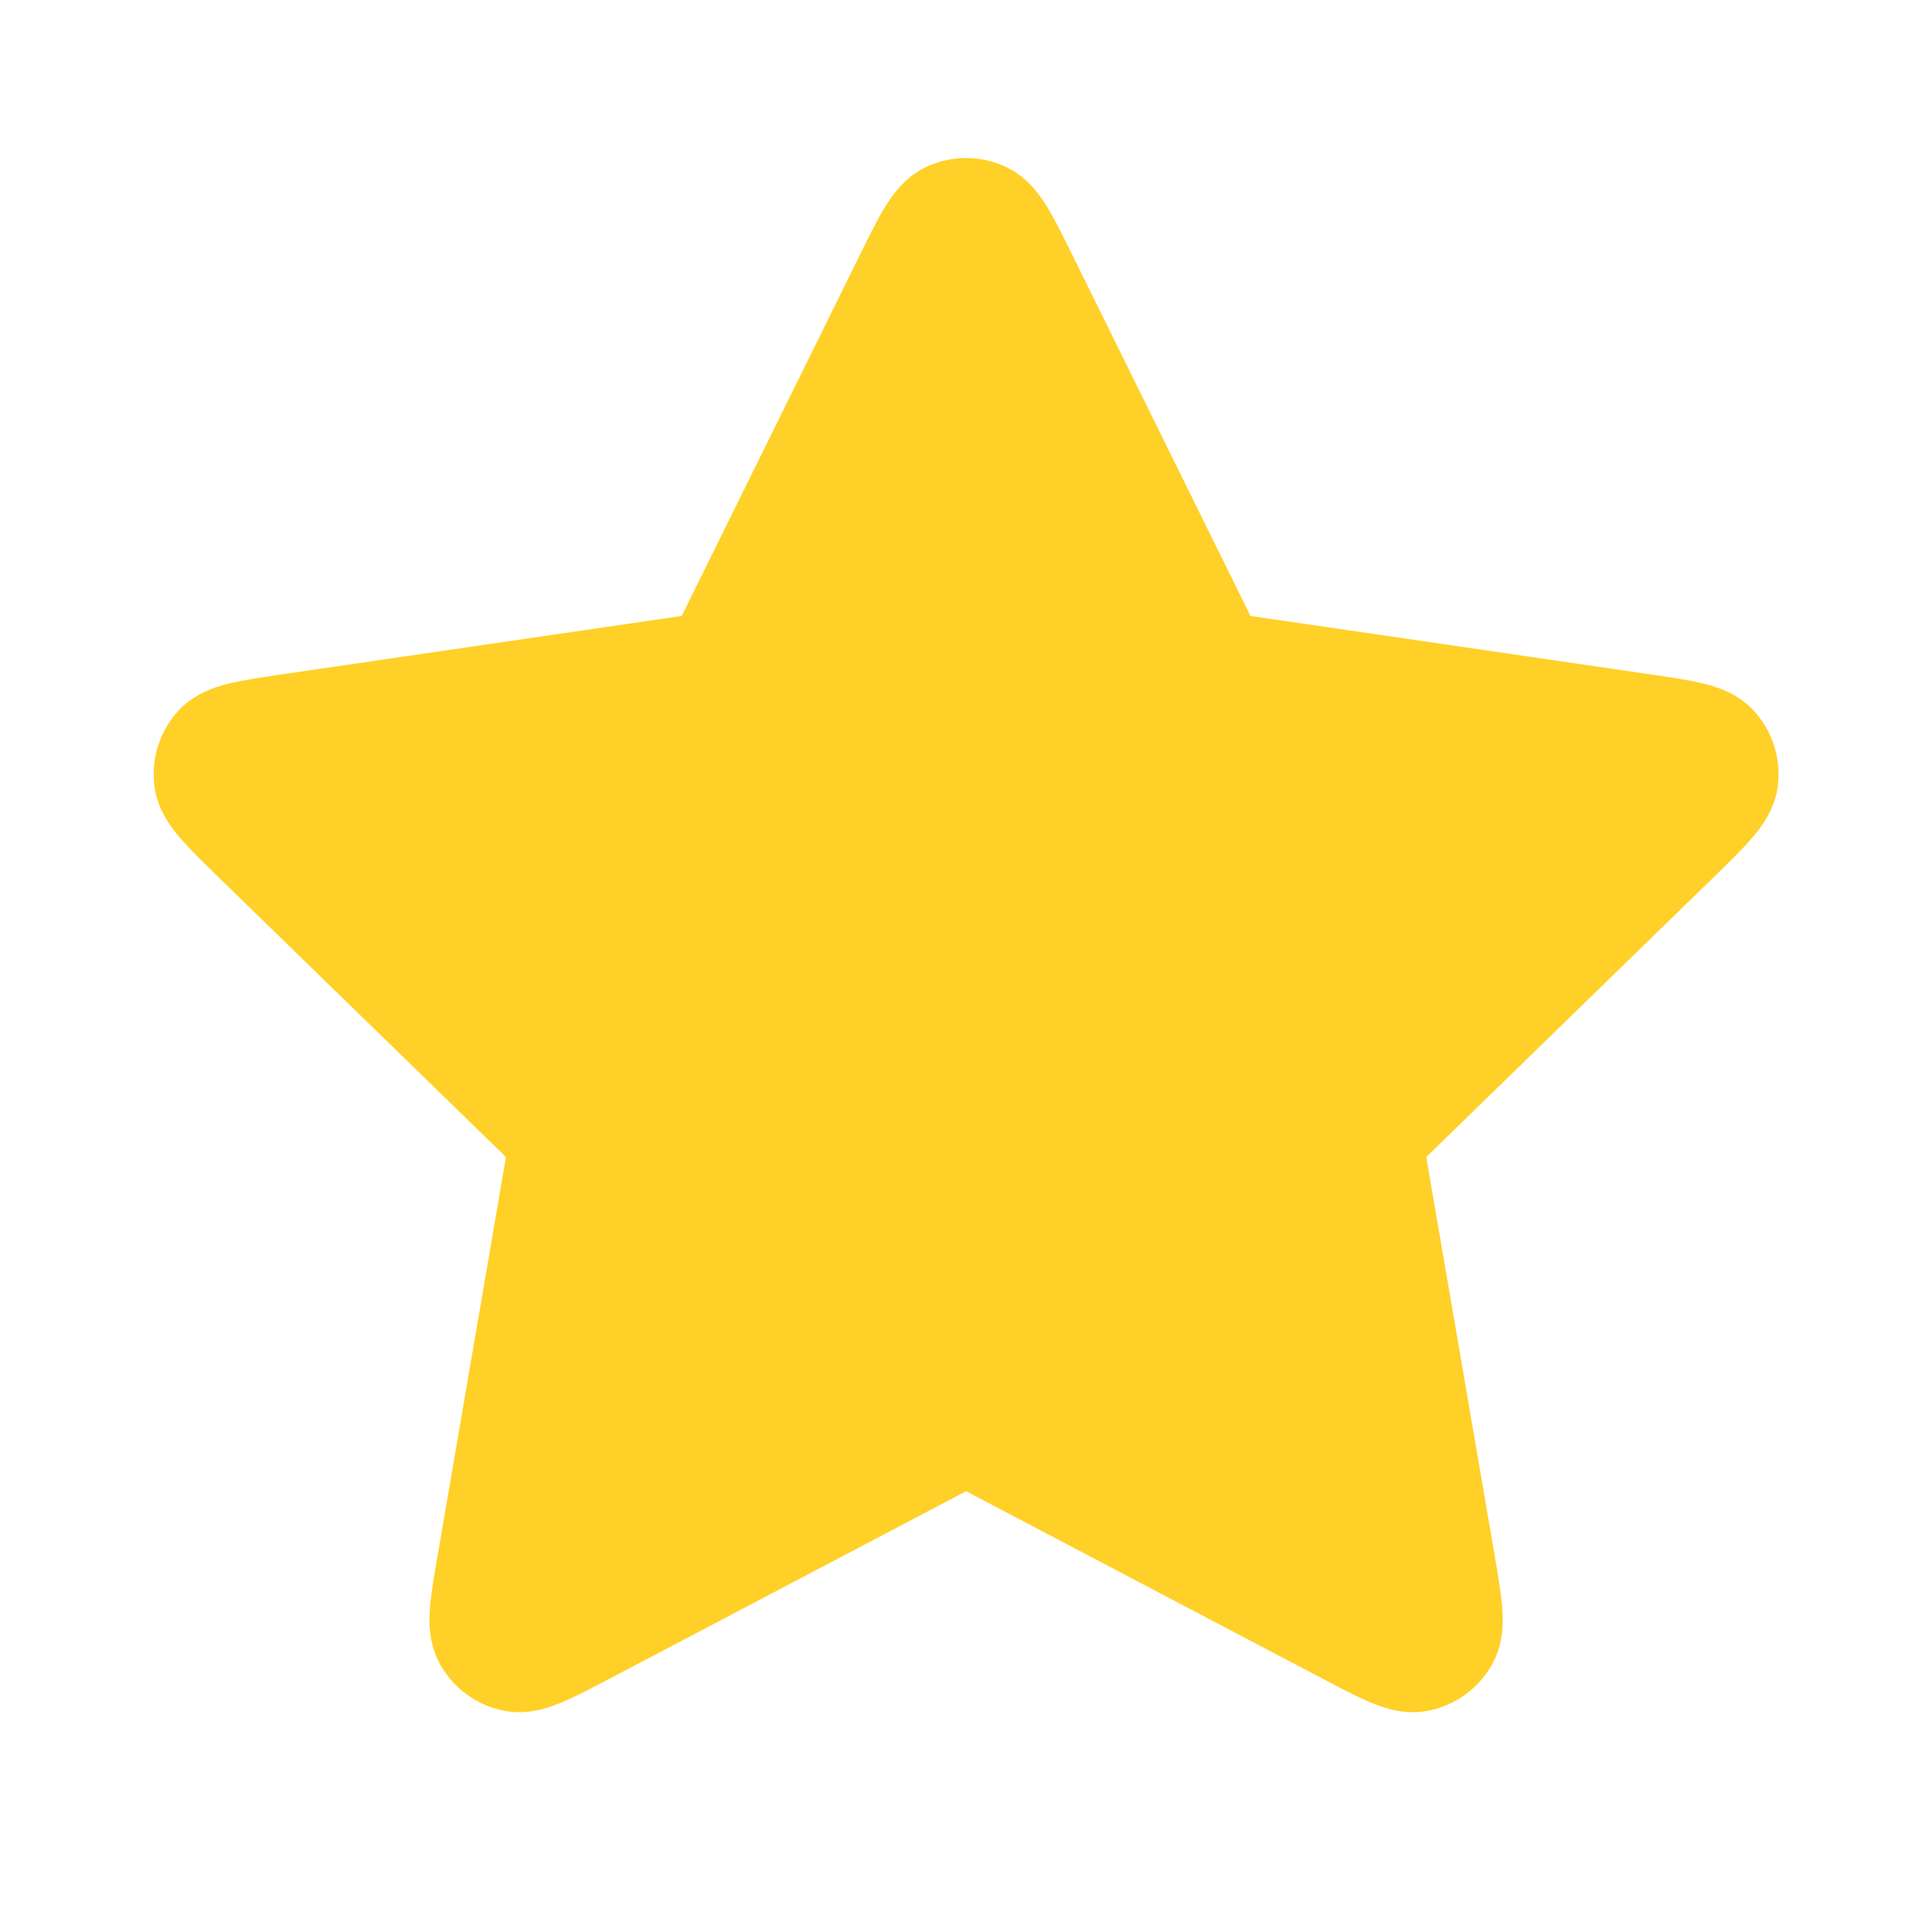 <svg width="18" height="18" viewBox="0 0 18 18" fill="none" xmlns="http://www.w3.org/2000/svg">
<path d="M8.463 2.59C8.636 2.24 8.722 2.065 8.84 2.009C8.942 1.96 9.06 1.96 9.162 2.009C9.28 2.065 9.366 2.24 9.539 2.59L11.179 5.913C11.23 6.016 11.255 6.068 11.293 6.108C11.326 6.144 11.366 6.172 11.409 6.193C11.459 6.216 11.516 6.224 11.63 6.241L15.299 6.777C15.685 6.834 15.878 6.862 15.968 6.956C16.045 7.038 16.082 7.151 16.067 7.263C16.05 7.392 15.91 7.528 15.631 7.801L12.977 10.385C12.894 10.466 12.853 10.506 12.826 10.554C12.803 10.596 12.787 10.643 12.782 10.691C12.775 10.746 12.785 10.803 12.804 10.916L13.431 14.567C13.496 14.952 13.53 15.145 13.467 15.259C13.413 15.358 13.318 15.428 13.206 15.449C13.078 15.472 12.905 15.381 12.56 15.2L9.28 13.475C9.178 13.421 9.127 13.394 9.073 13.384C9.025 13.374 8.976 13.374 8.929 13.384C8.875 13.394 8.824 13.421 8.722 13.475L5.442 15.2C5.096 15.381 4.924 15.472 4.796 15.449C4.684 15.428 4.589 15.358 4.535 15.259C4.472 15.145 4.505 14.952 4.572 14.567L5.198 10.916C5.217 10.803 5.227 10.746 5.22 10.691C5.214 10.643 5.199 10.596 5.176 10.554C5.149 10.506 5.108 10.466 5.025 10.385L2.371 7.801C2.092 7.528 1.952 7.392 1.935 7.263C1.92 7.151 1.957 7.038 2.034 6.956C2.124 6.862 2.317 6.834 2.703 6.777L6.372 6.241C6.486 6.224 6.543 6.216 6.593 6.193C6.636 6.172 6.676 6.144 6.709 6.108C6.746 6.068 6.772 6.016 6.823 5.913L8.463 2.59Z" fill="#FFD027" stroke="#FFD027" stroke-linecap="round" stroke-linejoin="round"/>
</svg>
